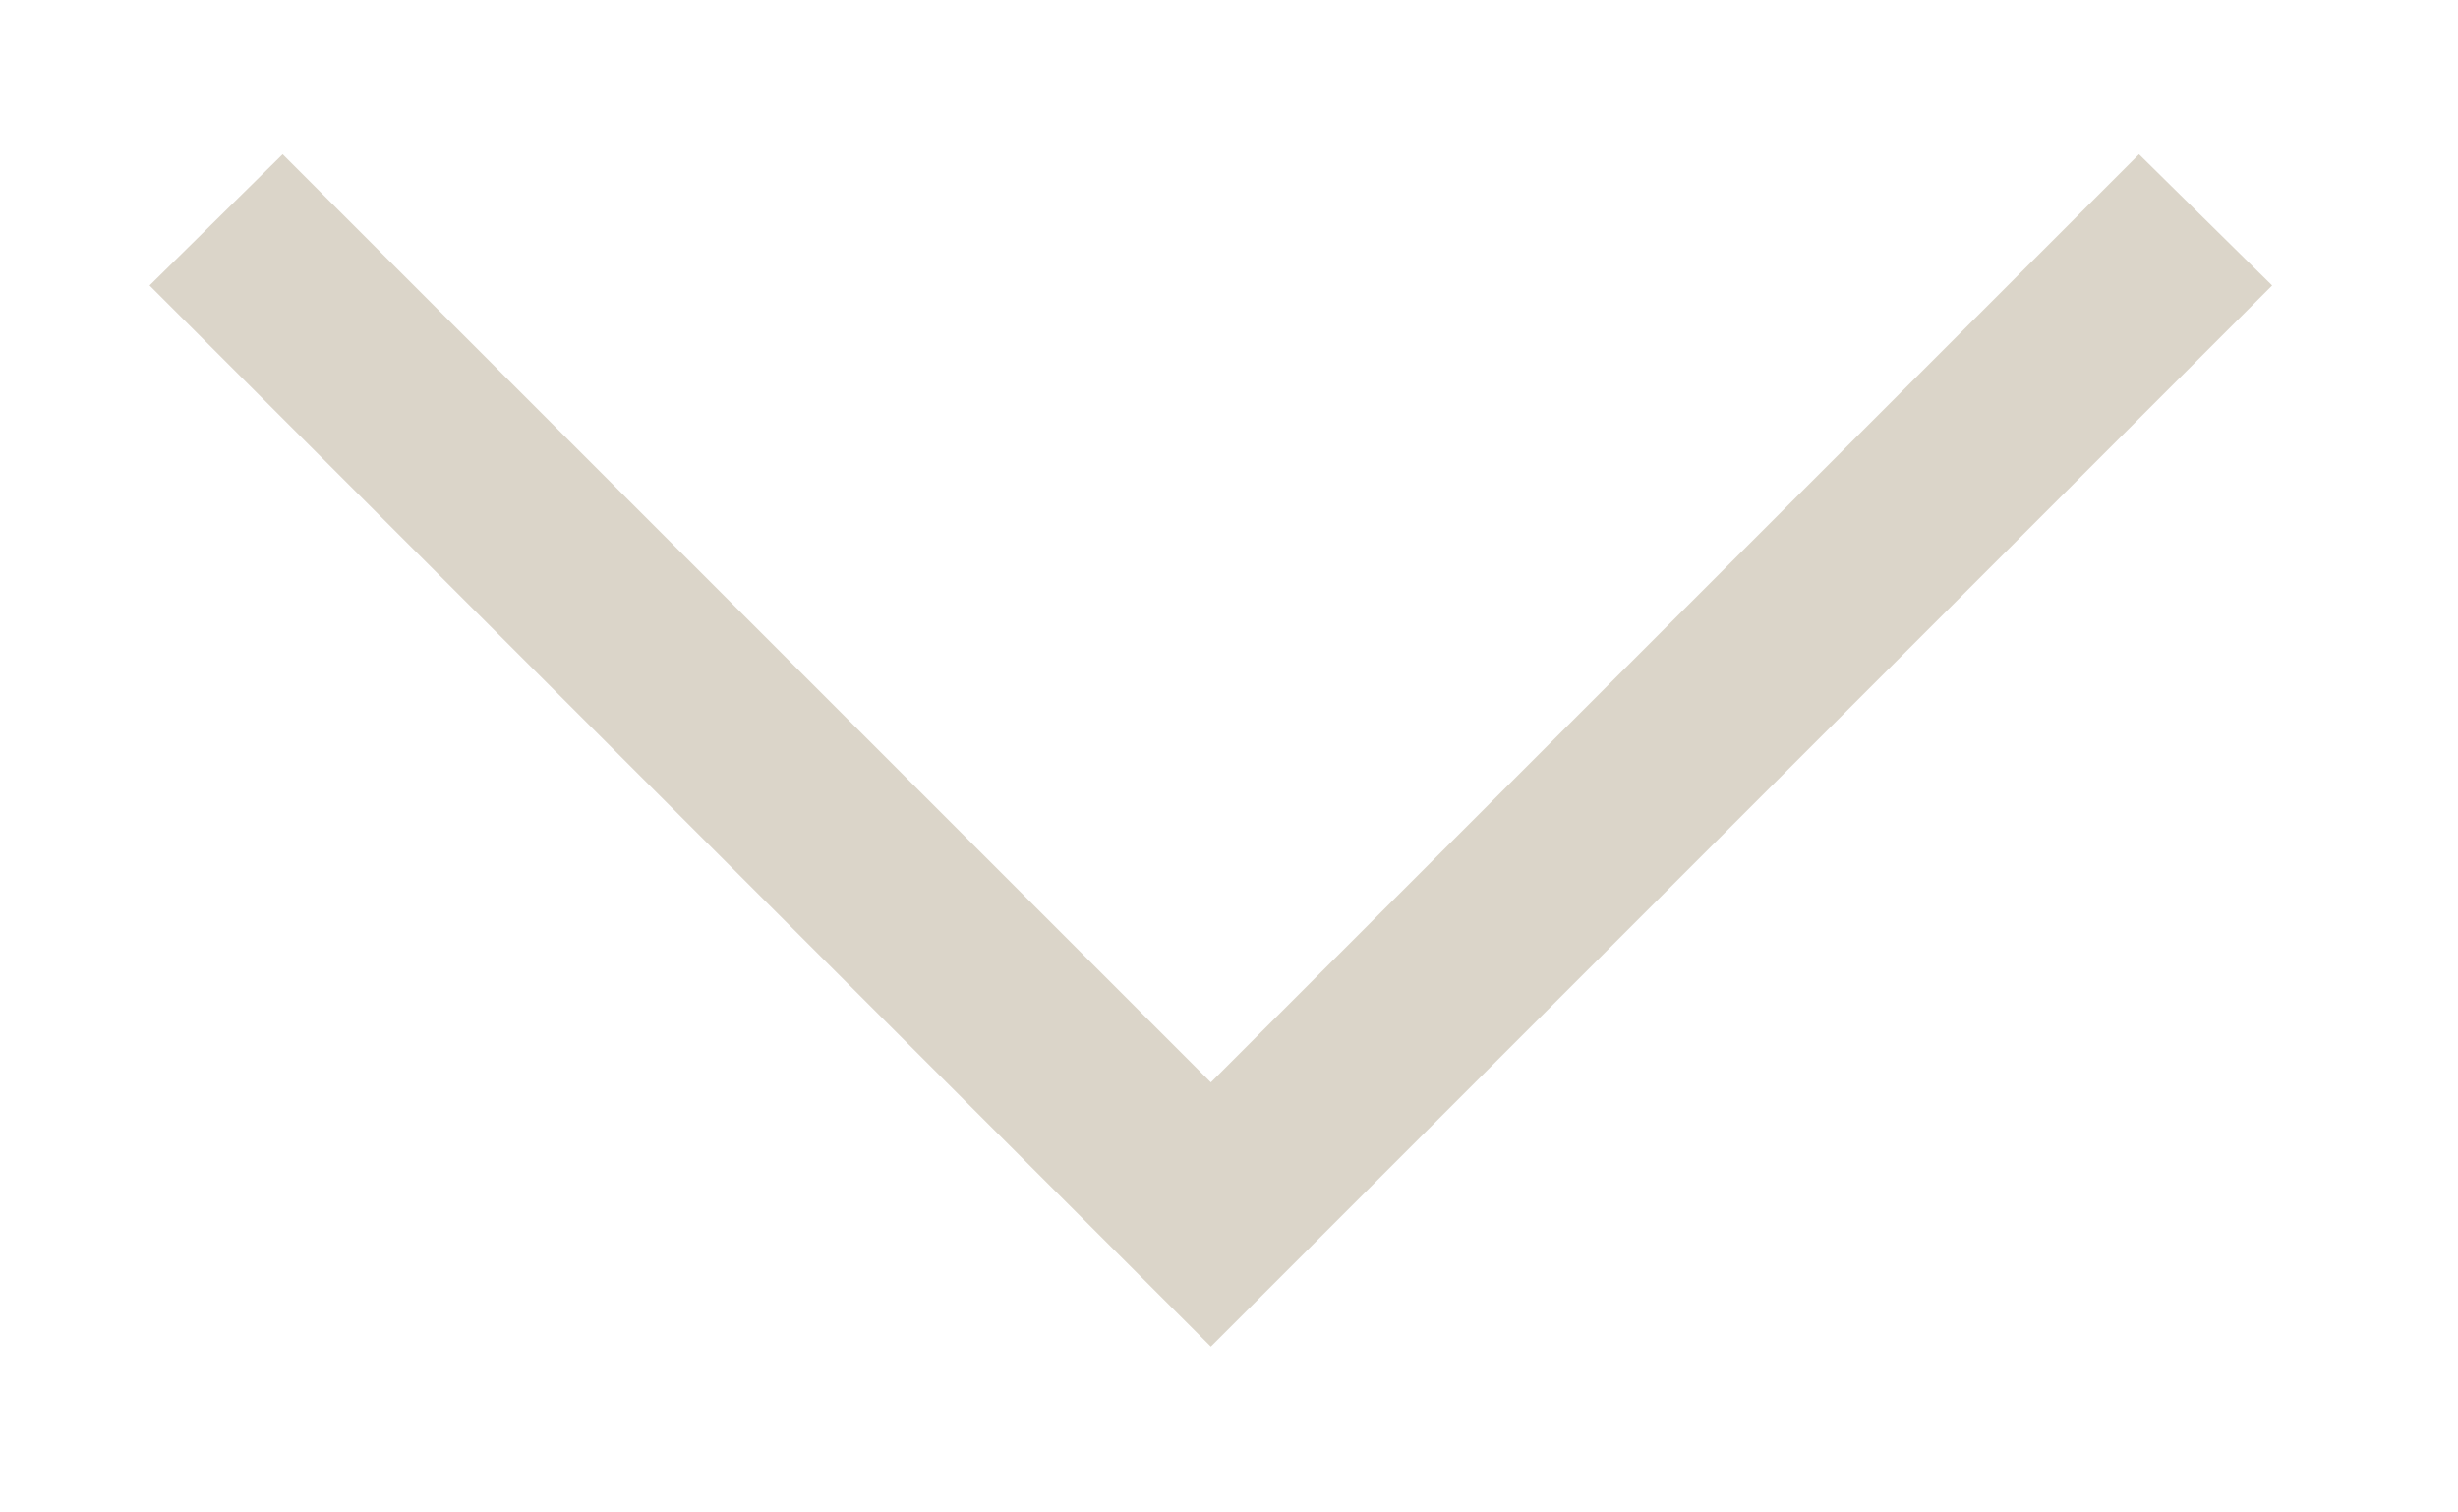 <svg width="13" height="8" viewBox="0 0 13 8" fill="none" xmlns="http://www.w3.org/2000/svg">
<path d="M0.791 1.51L6.404 7.123L12.017 1.51L11.313 0.816L6.404 5.725L1.495 0.816L0.791 1.51Z" fill="#DBD5C9"/>
</svg>
